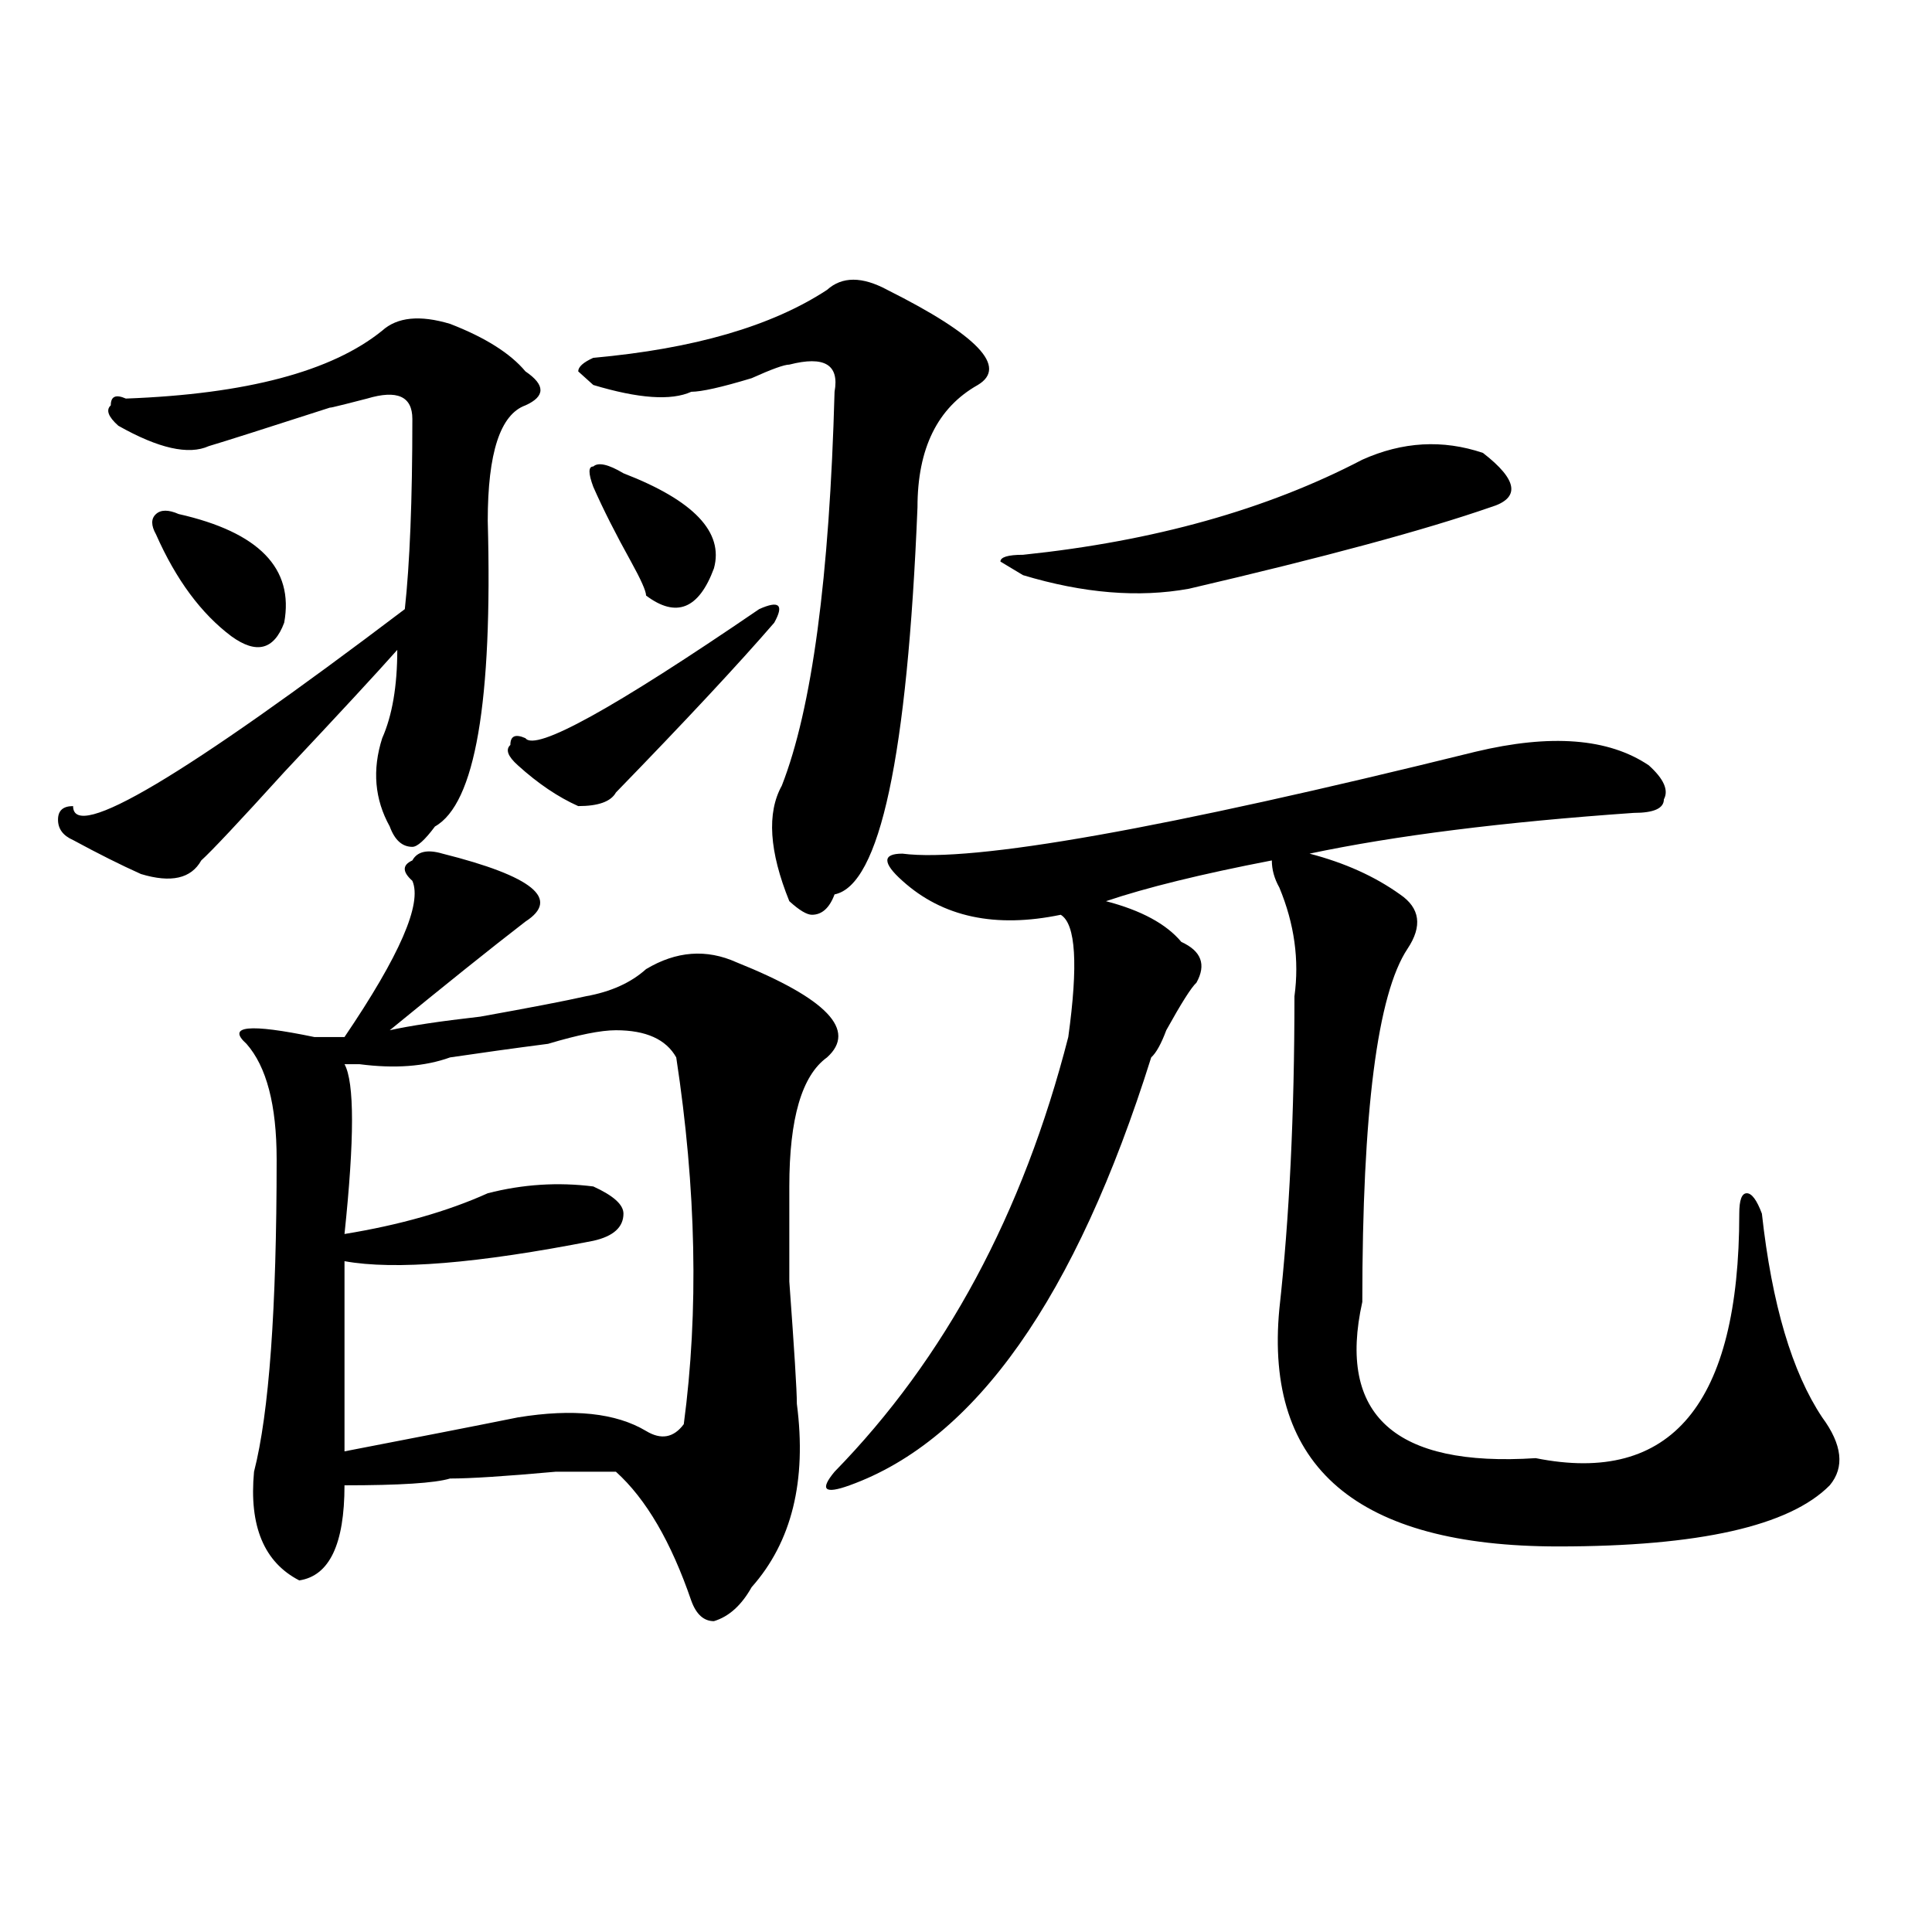 <?xml version="1.0" encoding="utf-8"?>
<!-- Generator: Adobe Illustrator 16.0.0, SVG Export Plug-In . SVG Version: 6.00 Build 0)  -->
<!DOCTYPE svg PUBLIC "-//W3C//DTD SVG 1.1//EN" "http://www.w3.org/Graphics/SVG/1.1/DTD/svg11.dtd">
<svg version="1.1" id="图层_1" xmlns="http://www.w3.org/2000/svg" xmlns:xlink="http://www.w3.org/1999/xlink" x="0px" y="0px"
	 width="1000px" height="1000px" viewBox="0 0 1000 1000" enable-background="new 0 0 1000 1000" xml:space="preserve">
<path d="M232.945,167.625c18.17,7.031,31.219,15.271,39.023,24.609c10.365,7.031,10.365,12.909,0,17.578
	c-13.049,4.725-19.512,24.609-19.512,59.766c2.561,93.769-6.524,146.503-27.316,158.203c-5.244,7.031-9.146,10.547-11.707,10.547
	c-5.244,0-9.146-3.516-11.707-10.547c-7.805-14.063-9.146-29.278-3.902-45.703c5.183-11.7,7.805-26.916,7.805-45.703
	c-10.427,11.756-29.938,32.85-58.535,63.281c-23.414,25.818-37.743,41.034-42.926,45.703c-5.244,9.394-15.609,11.756-31.219,7.031
	c-10.427-4.669-22.134-10.547-35.121-17.578c-5.244-2.307-7.805-5.822-7.805-10.547c0-4.669,2.561-7.031,7.805-7.031
	c0,18.787,57.193-15.216,171.703-101.953c2.561-23.4,3.902-56.25,3.902-98.438c0-11.7-7.805-15.216-23.414-10.547
	c-18.231,4.725-23.414,5.878-15.609,3.516c-36.463,11.756-58.535,18.787-66.34,21.094c-10.427,4.725-26.036,1.209-46.828-10.547
	c-5.244-4.669-6.524-8.185-3.902-10.547c0-4.669,2.561-5.822,7.805-3.516c62.438-2.307,106.644-14.063,132.68-35.156
	C205.629,164.109,217.336,162.956,232.945,167.625z M92.461,266.063c41.584,9.394,59.815,28.125,54.633,56.25
	c-5.244,14.063-14.329,16.425-27.316,7.031c-15.609-11.7-28.658-29.278-39.023-52.734c-2.622-4.669-2.622-8.185,0-10.547
	C83.314,263.756,87.217,263.756,92.461,266.063z M229.043,441.844C275.871,453.6,290.139,465.3,271.969,477
	c-18.231,14.063-41.646,32.85-70.242,56.25c10.365-2.307,25.975-4.669,46.828-7.031c25.975-4.669,44.206-8.185,54.633-10.547
	c12.987-2.307,23.414-7.031,31.219-14.063c15.609-9.338,31.219-10.547,46.828-3.516c46.828,18.787,62.438,35.156,46.828,49.219
	c-13.049,9.394-19.512,31.641-19.512,66.797c0,4.725,0,21.094,0,49.219c2.561,35.156,3.902,56.25,3.902,63.281
	c5.183,39.881-2.622,71.521-23.414,94.922c-5.244,9.338-11.707,15.216-19.512,17.578c-5.244,0-9.146-3.516-11.707-10.547
	c-10.427-30.432-23.414-52.734-39.023-66.797c-2.622,0-13.049,0-31.219,0c-26.036,2.362-44.268,3.516-54.633,3.516
	c-7.805,2.362-26.036,3.516-54.633,3.516c0,30.487-7.805,46.856-23.414,49.219c-18.231-9.394-26.036-28.125-23.414-56.25
	c7.805-30.432,11.707-84.375,11.707-161.719c0-28.125-5.244-48.01-15.609-59.766c-10.427-9.338,1.28-10.547,35.121-3.516
	c7.805,0,12.987,0,15.609,0c28.597-42.188,40.304-69.104,35.121-80.859c-5.244-4.669-5.244-8.185,0-10.547
	C215.994,440.69,221.238,439.537,229.043,441.844z M178.313,638.719c28.597-4.669,53.291-11.7,74.145-21.094
	c18.17-4.669,36.401-5.822,54.633-3.516c10.365,4.725,15.609,9.394,15.609,14.063c0,7.031-5.244,11.756-15.609,14.063
	c-59.877,11.756-102.803,15.271-128.777,10.547c0,32.85,0,65.644,0,98.438c36.401-7.031,66.34-12.854,89.754-17.578
	c28.597-4.669,50.73-2.307,66.34,7.031c7.805,4.725,14.268,3.516,19.512-3.516c7.805-58.557,6.463-121.838-3.902-189.844
	c-5.244-9.338-15.609-14.063-31.219-14.063c-7.805,0-19.512,2.362-35.121,7.031c-18.231,2.362-35.121,4.725-50.73,7.031
	c-13.049,4.725-28.658,5.878-46.828,3.516h-7.805C183.495,560.222,183.495,589.5,178.313,638.719z M392.941,315.281
	c10.365-4.669,12.987-2.307,7.805,7.031c-18.231,21.094-45.548,50.428-81.949,87.891c-2.622,4.725-9.146,7.031-19.512,7.031
	c-10.427-4.669-20.854-11.7-31.219-21.094c-5.244-4.669-6.524-8.185-3.902-10.547c0-4.669,2.561-5.822,7.805-3.516
	C277.151,389.109,317.455,366.862,392.941,315.281z M459.281,150.047c46.828,23.456,62.438,39.881,46.828,49.219
	c-20.854,11.756-31.219,32.85-31.219,63.281c-5.244,128.925-19.512,195.722-42.926,200.391c-2.622,7.031-6.524,10.547-11.707,10.547
	c-2.622,0-6.524-2.307-11.707-7.031c-10.427-25.763-11.707-45.703-3.902-59.766c15.609-39.825,24.694-107.775,27.316-203.906
	c2.561-14.063-5.244-18.731-23.414-14.063c-2.622,0-9.146,2.362-19.512,7.031c-15.609,4.725-26.036,7.031-31.219,7.031
	c-10.427,4.725-27.316,3.516-50.73-3.516l-7.805-7.031c0-2.307,2.561-4.669,7.805-7.031c52.011-4.669,92.314-16.369,120.973-35.156
	C435.867,143.016,446.232,143.016,459.281,150.047z M322.699,244.969c36.401,14.063,52.011,30.487,46.828,49.219
	c-7.805,21.094-19.512,25.818-35.121,14.063c0-2.307-2.622-8.185-7.805-17.578c-7.805-14.063-14.329-26.916-19.512-38.672
	c-2.622-7.031-2.622-10.547,0-10.547C309.65,239.146,314.895,240.3,322.699,244.969z M763.664,389.109
	c39.023-9.338,68.9-7.031,89.754,7.031c7.805,7.031,10.365,12.909,7.805,17.578c0,4.725-5.244,7.031-15.609,7.031
	c-67.682,4.725-123.595,11.756-167.801,21.094c18.17,4.725,33.779,11.756,46.828,21.094c10.365,7.031,11.707,16.425,3.902,28.125
	c-15.609,23.456-23.414,84.375-23.414,182.813c-13.049,58.612,16.89,85.584,89.754,80.859
	c70.242,14.063,105.363-28.125,105.363-126.563c0-7.031,1.28-10.547,3.902-10.547c2.561,0,5.183,3.516,7.805,10.547
	c5.183,46.912,15.609,82.068,31.219,105.469c10.365,14.063,11.707,25.818,3.902,35.156c-20.854,21.094-67.682,31.641-140.484,31.641
	c-104.083,0-152.191-40.979-144.387-123.047c5.183-46.856,7.805-100.744,7.805-161.719c2.561-18.731,0-37.463-7.805-56.25
	c-2.622-4.669-3.902-9.338-3.902-14.063c-36.463,7.031-65.06,14.063-85.852,21.094c18.17,4.725,31.219,11.756,39.023,21.094
	c10.365,4.725,12.987,11.756,7.805,21.094c-2.622,2.362-7.805,10.547-15.609,24.609c-2.622,7.031-5.244,11.756-7.805,14.063
	C556.84,671.568,504.768,745.396,439.77,768.797c-13.049,4.725-15.609,2.362-7.805-7.031c57.193-58.557,97.559-133.594,120.973-225
	c5.183-37.463,3.902-58.557-3.902-63.281c-33.841,7.031-61.157,1.209-81.949-17.578c-5.244-4.669-7.805-8.185-7.805-10.547
	c0-2.307,2.561-3.516,7.805-3.516C503.487,446.568,602.326,428.99,763.664,389.109z M705.129,237.938
	c20.792-9.338,41.584-10.547,62.438-3.516c18.17,14.063,19.512,23.456,3.902,28.125c-33.841,11.756-85.852,25.818-156.094,42.188
	c-26.036,4.725-54.633,2.362-85.852-7.031l-11.707-7.031c0-2.307,3.902-3.516,11.707-3.516
	C597.144,280.125,655.679,263.756,705.129,237.938z"/>
</svg>
